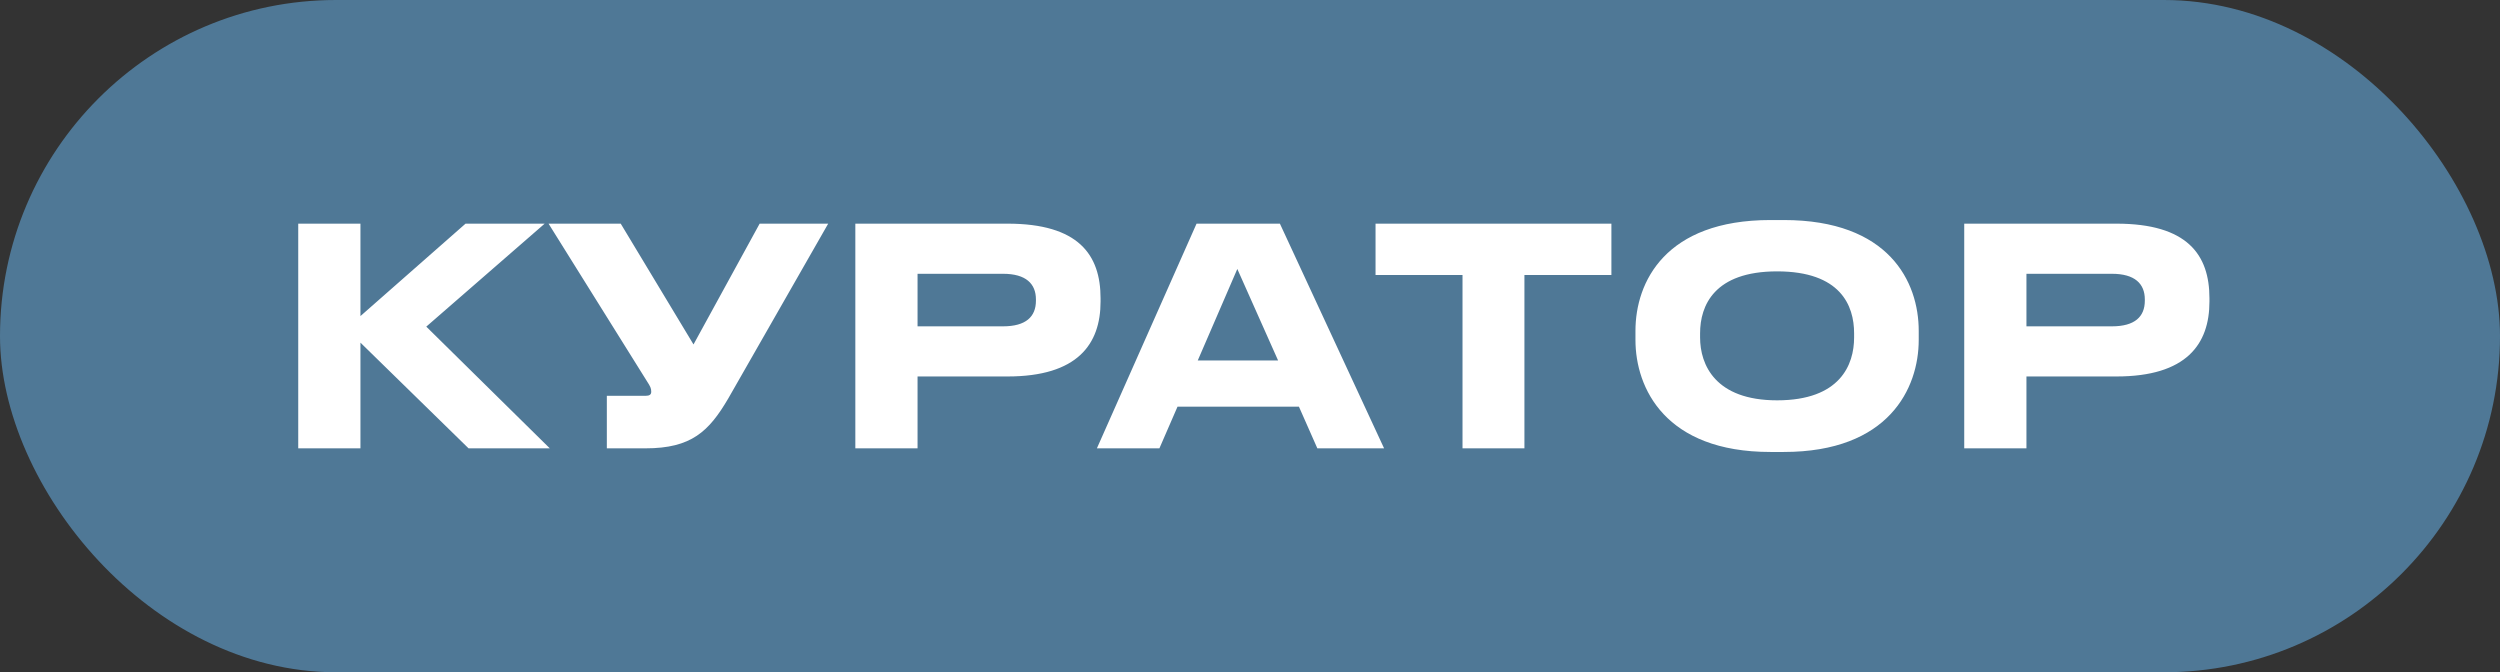 <?xml version="1.0" encoding="UTF-8"?> <svg xmlns="http://www.w3.org/2000/svg" width="357" height="96" viewBox="0 0 357 96" fill="none"><rect x="0" y="0" width="357" height="96" fill="#333333" stroke="none"/><rect width="357" height="96" rx="48" fill="#4F7896"></rect><path d="M66.911 64.023L51.472 48.93V64.023H42.588V31.938H51.472V45.135L66.48 31.938H77.778L60.873 46.644L78.511 64.023H66.911ZM118.266 31.938L103.992 56.908C101.232 61.608 98.731 64.023 92.176 64.023H86.656V56.52H92.219C92.736 56.52 92.995 56.347 92.995 55.959V55.916C92.995 55.442 92.866 55.183 92.391 54.45L78.333 31.938H88.639L99.033 49.188L108.477 31.938H118.266ZM143.877 53.76H131.026V64.023H122.142V31.938H143.877C154.012 31.938 157.16 36.38 157.16 42.59V43.065C157.16 49.145 153.882 53.76 143.877 53.76ZM131.026 39.097V46.601H143.23C146.508 46.601 147.931 45.221 147.931 42.935V42.763C147.931 40.52 146.508 39.097 143.23 39.097H131.026ZM182.511 51.474L176.689 38.407L171.04 51.474H182.511ZM188.117 64.023L185.487 58.072H168.15L165.563 64.023H156.636L170.867 31.938H182.77L197.648 64.023H188.117ZM208.847 64.023V39.27H196.427V31.938H230.108V39.27H217.688V64.023H208.847ZM252.82 31.421H254.718C269.725 31.421 273.994 40.218 273.994 47.248V48.542C273.994 55.442 269.725 64.541 254.718 64.541H252.82C237.813 64.541 233.543 55.442 233.543 48.542V47.248C233.543 40.262 237.813 31.421 252.82 31.421ZM264.766 48.197V47.593C264.766 43.625 262.825 38.752 253.769 38.752C244.799 38.752 242.772 43.625 242.772 47.593V48.197C242.772 52.078 244.928 57.167 253.769 57.167C262.782 57.167 264.766 52.078 264.766 48.197ZM302.227 53.76H289.376V64.023H280.492V31.938H302.227C312.361 31.938 315.509 36.38 315.509 42.59V43.065C315.509 49.145 312.232 53.76 302.227 53.76ZM289.376 39.097V46.601H301.58C304.857 46.601 306.281 45.221 306.281 42.935V42.763C306.281 40.52 304.857 39.097 301.58 39.097H289.376Z" fill="white"></path></svg> 